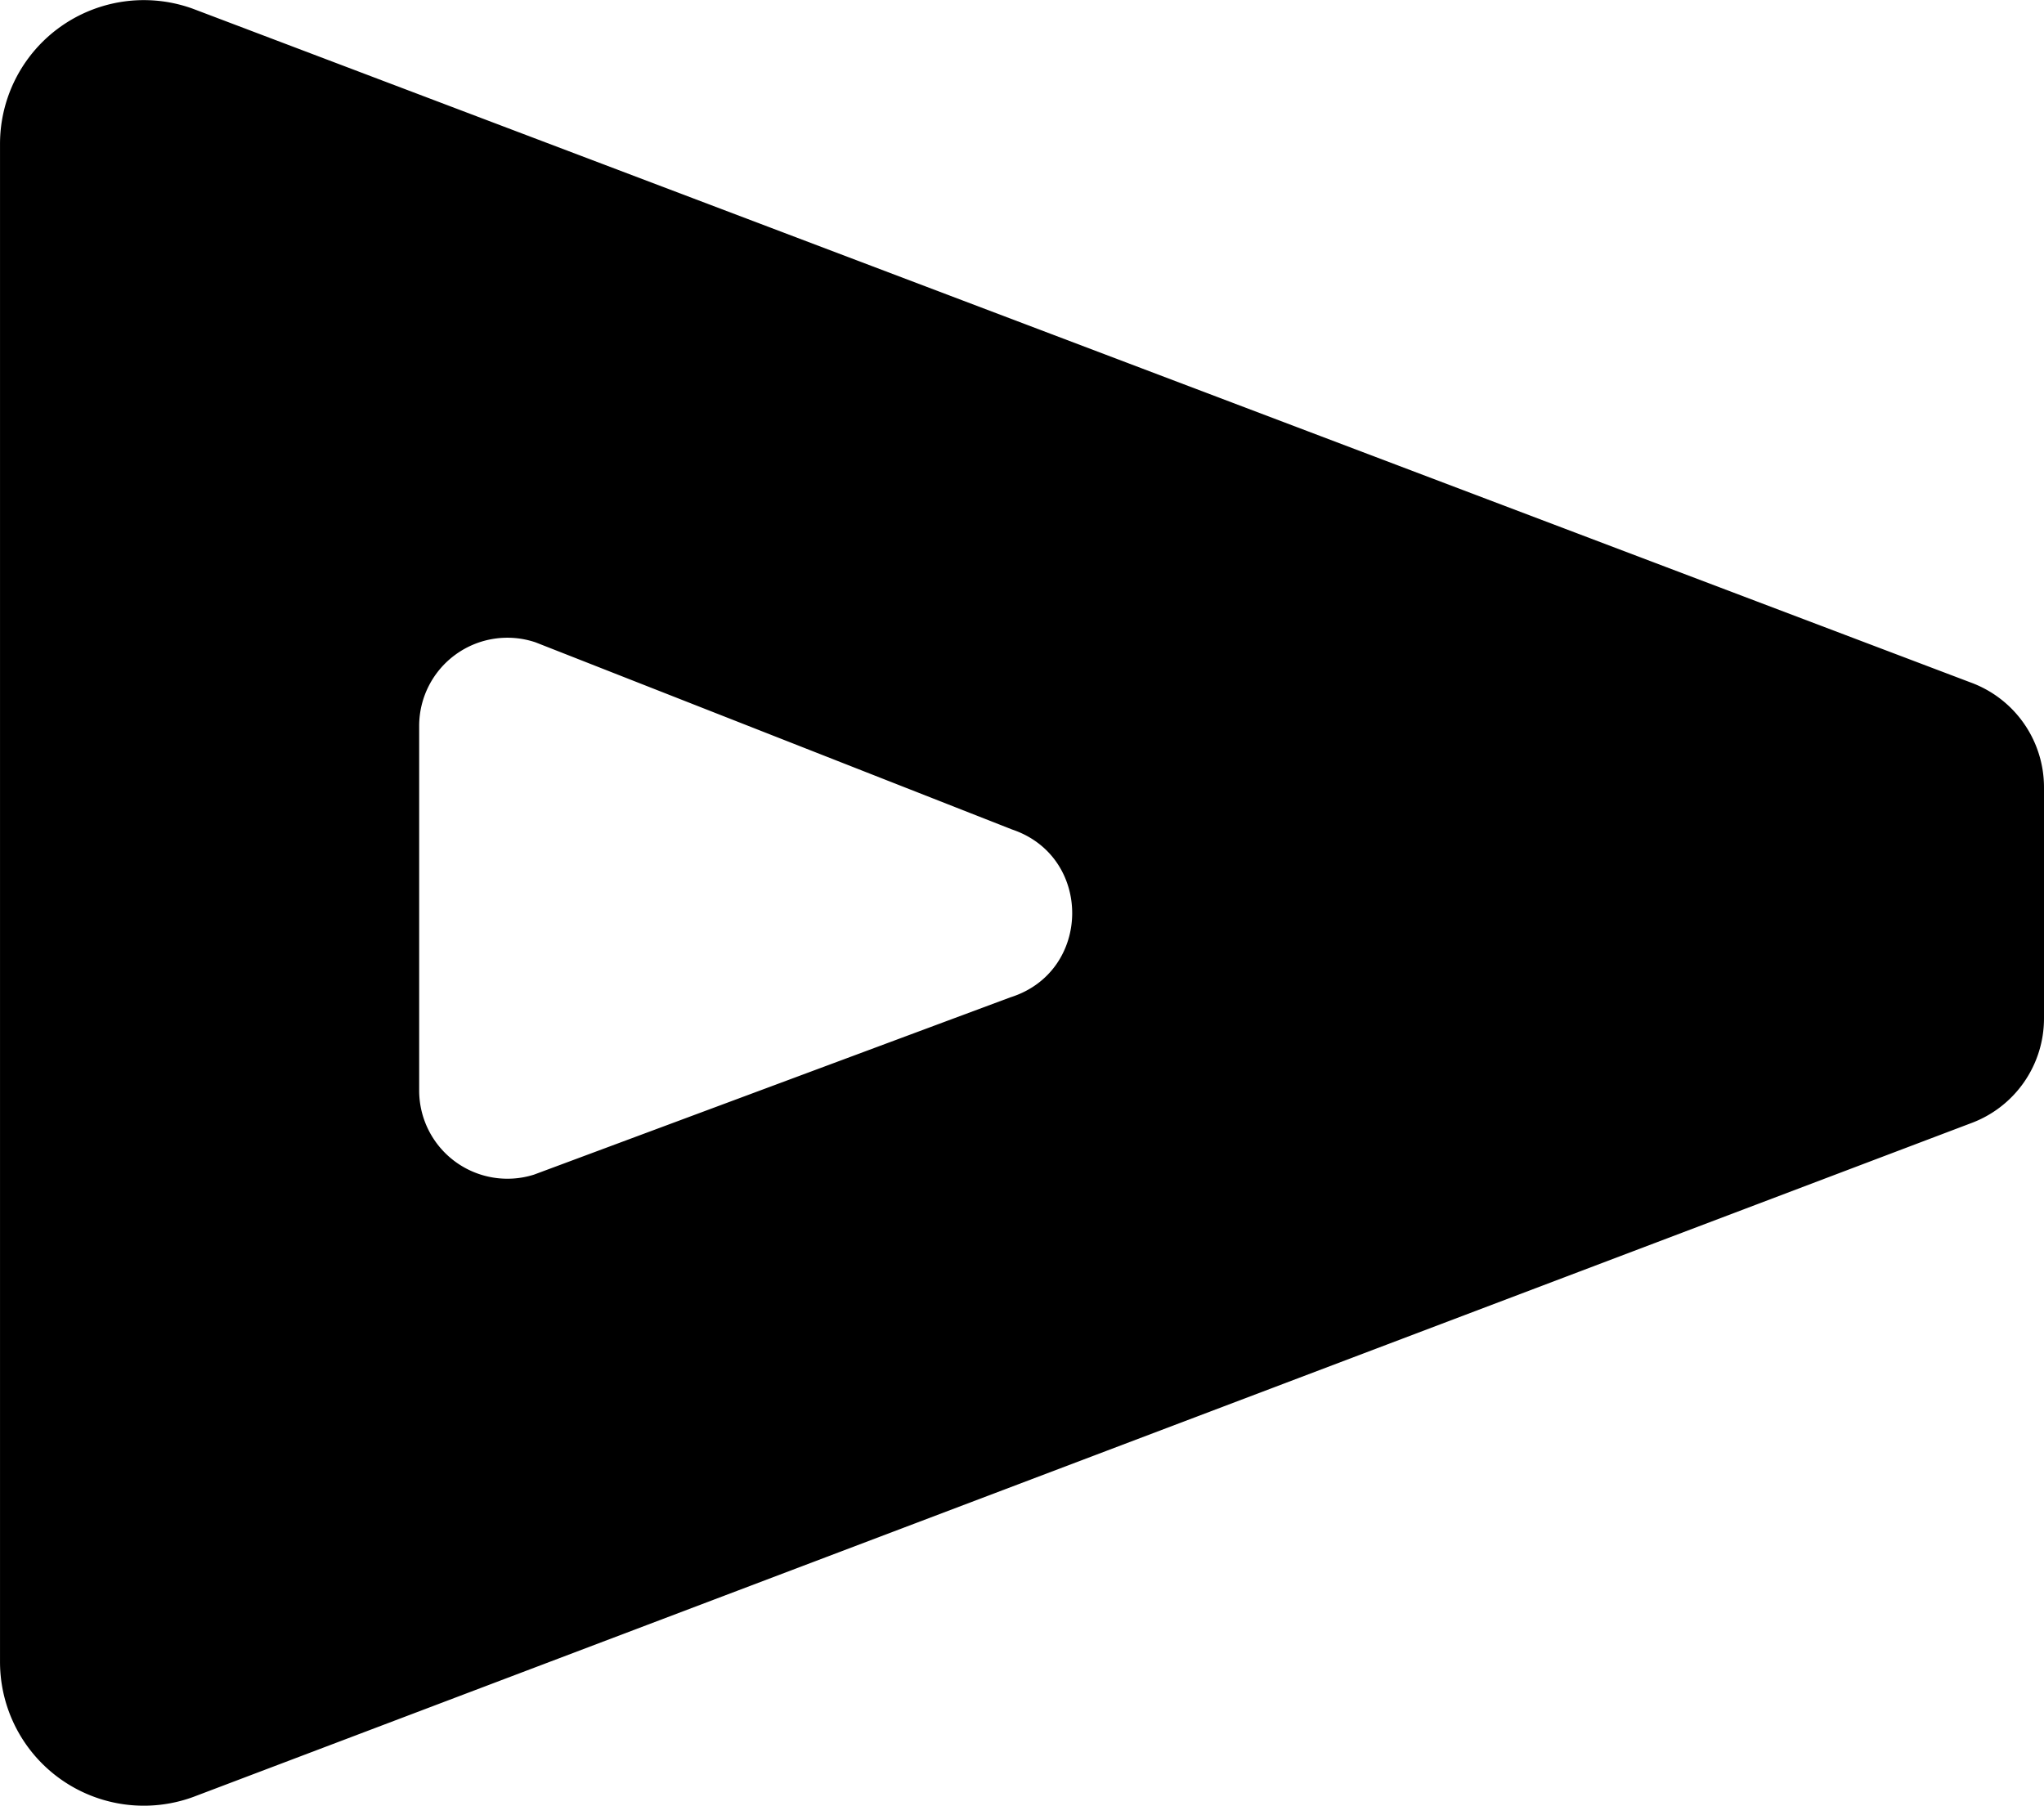 <svg xmlns="http://www.w3.org/2000/svg" width="337.446" height="298.135" viewBox="0 0 337.446 298.135">
  <g id="グループ_1" data-name="グループ 1" transform="translate(337.446) rotate(90)">
    <path id="パス_5" data-name="パス 5" d="M455.446,358.657H417.313A18.441,18.441,0,0,0,399.974,370.8L288.763,664.24A23.744,23.744,0,0,0,311.072,696.1H561.687A23.744,23.744,0,0,0,584,664.24L472.784,370.8A18.44,18.44,0,0,0,455.446,358.657Zm-3.483,170.621,29.28,78.671a14.57,14.57,0,0,1-13.9,18.953H407.166a14.566,14.566,0,0,1-13.809-19.2l30.9-78.678C428.75,515.651,447.726,515.832,451.964,529.278Z" transform="translate(-287.312 -358.657)"/>
  </g>
</svg>
